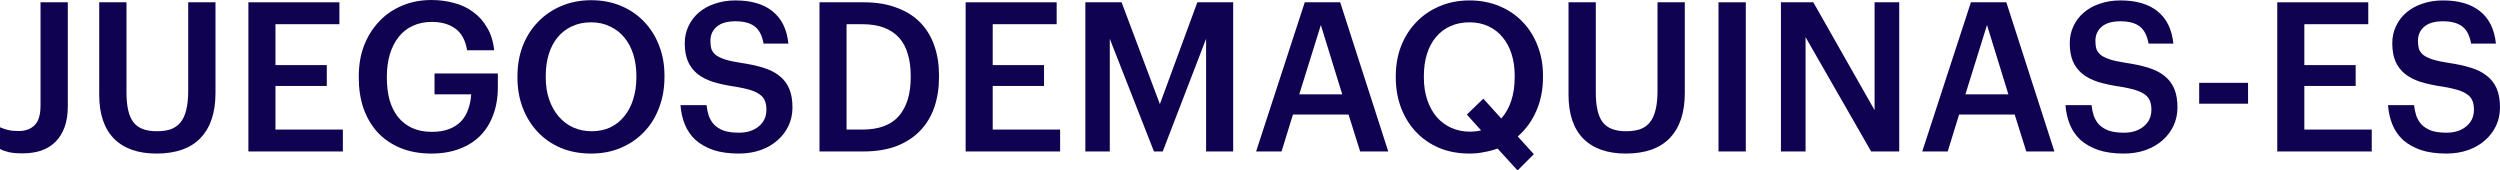 <svg width="220" height="15" viewBox="0 0 220 15" fill="none" xmlns="http://www.w3.org/2000/svg">
<path d="M2.007 13.495C1.469 13.495 1.051 13.458 0.753 13.384C0.454 13.311 0.203 13.219 0 13.109V11.2C0.227 11.297 0.46 11.377 0.699 11.438C0.95 11.499 1.266 11.53 1.649 11.53C2.234 11.53 2.7 11.359 3.046 11.016C3.393 10.673 3.566 10.098 3.566 9.29V0.202H5.967V9.345C5.967 10.055 5.871 10.673 5.68 11.2C5.489 11.714 5.22 12.142 4.874 12.485C4.527 12.827 4.109 13.085 3.62 13.256C3.13 13.415 2.592 13.495 2.007 13.495Z" fill="#0F0351"/>
<path d="M13.766 13.513C12.154 13.513 10.911 13.078 10.039 12.209C9.167 11.328 8.731 10.037 8.731 8.335V0.202H11.132V8.152C11.132 9.364 11.335 10.233 11.742 10.759C12.148 11.285 12.829 11.548 13.784 11.548C14.25 11.548 14.656 11.493 15.003 11.383C15.349 11.261 15.636 11.065 15.863 10.796C16.102 10.514 16.275 10.147 16.383 9.694C16.502 9.241 16.562 8.672 16.562 7.987V0.202H18.963V8.188C18.963 9.914 18.521 11.236 17.637 12.154C16.765 13.06 15.475 13.513 13.766 13.513Z" fill="#0F0351"/>
<path d="M21.858 0.202H29.868V2.13H24.241V5.728H28.757V7.564H24.241V11.402H30.172V13.329H21.858V0.202Z" fill="#0F0351"/>
<path d="M37.969 13.513C36.942 13.513 36.028 13.348 35.228 13.017C34.439 12.687 33.77 12.228 33.221 11.64C32.683 11.04 32.271 10.337 31.984 9.529C31.709 8.709 31.572 7.815 31.572 6.848V6.701C31.572 5.722 31.727 4.823 32.038 4.002C32.361 3.182 32.803 2.479 33.364 1.891C33.925 1.291 34.6 0.826 35.389 0.496C36.177 0.165 37.037 0 37.969 0C38.65 0 39.307 0.086 39.94 0.257C40.573 0.416 41.135 0.679 41.625 1.047C42.126 1.401 42.538 1.86 42.861 2.424C43.196 2.974 43.404 3.641 43.488 4.425H41.105C40.962 3.543 40.615 2.907 40.066 2.515C39.528 2.124 38.841 1.928 38.005 1.928C37.372 1.928 36.81 2.044 36.321 2.277C35.831 2.497 35.419 2.821 35.084 3.25C34.75 3.666 34.493 4.168 34.314 4.755C34.135 5.343 34.045 5.998 34.045 6.72V6.867C34.045 7.564 34.123 8.207 34.278 8.794C34.445 9.37 34.69 9.865 35.013 10.281C35.347 10.698 35.759 11.022 36.249 11.255C36.751 11.487 37.336 11.603 38.005 11.603C38.602 11.603 39.116 11.518 39.546 11.346C39.976 11.175 40.328 10.943 40.603 10.649C40.878 10.343 41.081 9.988 41.212 9.584C41.356 9.18 41.439 8.752 41.463 8.299H38.238V6.463H43.811V7.674C43.811 8.58 43.673 9.394 43.399 10.116C43.136 10.838 42.754 11.45 42.252 11.952C41.75 12.454 41.135 12.84 40.406 13.109C39.689 13.378 38.877 13.513 37.969 13.513Z" fill="#0F0351"/>
<path d="M52.059 11.548C52.668 11.548 53.212 11.438 53.689 11.218C54.179 10.985 54.591 10.661 54.926 10.245C55.272 9.829 55.535 9.333 55.714 8.758C55.905 8.17 56.001 7.521 56.001 6.812V6.665C56.001 5.991 55.911 5.367 55.732 4.792C55.553 4.217 55.29 3.721 54.944 3.305C54.609 2.889 54.191 2.564 53.689 2.332C53.2 2.087 52.644 1.964 52.023 1.964C51.39 1.964 50.828 2.081 50.339 2.313C49.849 2.534 49.431 2.852 49.084 3.268C48.738 3.684 48.475 4.18 48.296 4.755C48.117 5.33 48.027 5.973 48.027 6.683V6.83C48.027 7.552 48.129 8.201 48.332 8.776C48.535 9.351 48.815 9.847 49.174 10.263C49.532 10.679 49.956 10.998 50.446 11.218C50.936 11.438 51.473 11.548 52.059 11.548ZM52.023 13.513C51.043 13.513 50.153 13.348 49.353 13.017C48.553 12.674 47.872 12.203 47.31 11.603C46.749 11.004 46.313 10.3 46.002 9.492C45.691 8.672 45.536 7.791 45.536 6.848V6.701C45.536 5.747 45.691 4.859 46.002 4.039C46.325 3.219 46.773 2.515 47.346 1.928C47.919 1.328 48.6 0.863 49.389 0.532C50.189 0.19 51.067 0.018 52.023 0.018C52.978 0.018 53.851 0.184 54.639 0.514C55.427 0.845 56.102 1.304 56.664 1.891C57.237 2.479 57.679 3.176 57.99 3.984C58.312 4.792 58.474 5.679 58.474 6.646V6.793C58.474 7.748 58.318 8.635 58.008 9.455C57.709 10.275 57.273 10.985 56.7 11.585C56.138 12.185 55.457 12.656 54.657 12.999C53.868 13.341 52.99 13.513 52.023 13.513Z" fill="#0F0351"/>
<path d="M65.025 13.513C64.153 13.513 63.4 13.409 62.767 13.201C62.146 12.98 61.626 12.687 61.208 12.319C60.802 11.94 60.491 11.493 60.276 10.979C60.061 10.453 59.93 9.878 59.882 9.253H62.175C62.211 9.584 62.277 9.896 62.373 10.19C62.48 10.483 62.636 10.741 62.839 10.961C63.054 11.181 63.334 11.359 63.681 11.493C64.039 11.616 64.487 11.677 65.025 11.677C65.741 11.677 66.321 11.493 66.763 11.126C67.217 10.759 67.444 10.269 67.444 9.657C67.444 9.351 67.402 9.094 67.318 8.886C67.235 8.666 67.091 8.482 66.888 8.335C66.685 8.176 66.41 8.042 66.064 7.931C65.718 7.821 65.287 7.723 64.774 7.638C64.009 7.528 63.34 7.387 62.767 7.215C62.205 7.032 61.739 6.793 61.369 6.499C60.999 6.193 60.718 5.82 60.527 5.379C60.348 4.939 60.258 4.412 60.258 3.8C60.258 3.262 60.366 2.766 60.581 2.313C60.796 1.848 61.094 1.45 61.477 1.12C61.871 0.777 62.343 0.514 62.892 0.33C63.442 0.135 64.051 0.037 64.72 0.037C66.106 0.037 67.193 0.355 67.981 0.991C68.782 1.628 69.248 2.576 69.379 3.837H67.193C67.073 3.14 66.817 2.638 66.422 2.332C66.028 2.026 65.461 1.873 64.72 1.873C63.991 1.873 63.442 2.032 63.072 2.35C62.701 2.668 62.516 3.084 62.516 3.599C62.516 3.868 62.546 4.106 62.606 4.315C62.677 4.51 62.809 4.688 63 4.847C63.203 4.994 63.472 5.122 63.806 5.233C64.153 5.343 64.606 5.441 65.168 5.526C65.921 5.636 66.578 5.777 67.139 5.949C67.713 6.12 68.19 6.359 68.573 6.665C68.967 6.971 69.26 7.35 69.451 7.803C69.642 8.244 69.737 8.794 69.737 9.455C69.737 10.031 69.624 10.563 69.397 11.053C69.17 11.542 68.847 11.971 68.429 12.338C68.023 12.705 67.527 12.993 66.942 13.201C66.369 13.409 65.729 13.513 65.025 13.513Z" fill="#0F0351"/>
<path d="M75.895 11.402C77.341 11.402 78.41 11.004 79.103 10.208C79.796 9.4 80.142 8.268 80.142 6.812V6.665C80.142 5.955 80.059 5.324 79.891 4.774C79.736 4.211 79.485 3.733 79.139 3.341C78.792 2.95 78.35 2.65 77.813 2.442C77.275 2.234 76.63 2.13 75.878 2.13H74.498V11.402H75.895ZM72.115 0.202H76.003C77.114 0.202 78.082 0.361 78.906 0.679C79.742 0.985 80.435 1.42 80.984 1.983C81.534 2.546 81.946 3.225 82.221 4.021C82.496 4.804 82.633 5.673 82.633 6.628V6.793C82.633 7.748 82.496 8.629 82.221 9.437C81.946 10.233 81.534 10.918 80.984 11.493C80.435 12.069 79.742 12.521 78.906 12.852C78.07 13.17 77.09 13.329 75.967 13.329H72.115V0.202Z" fill="#0F0351"/>
<path d="M84.976 0.202H92.986V2.13H87.359V5.728H91.875V7.564H87.359V11.402H93.291V13.329H84.976V0.202Z" fill="#0F0351"/>
<path d="M95.511 0.202H98.7L102.069 9.162L105.366 0.202H108.52V13.329H106.136V3.415L102.32 13.329H101.549L97.661 3.415V13.329H95.511V0.202Z" fill="#0F0351"/>
<path d="M114.819 0.202H117.937L122.166 13.329H119.693L118.672 10.08H113.78L112.776 13.329H110.537L114.819 0.202ZM114.335 8.299H118.116L116.235 2.203L114.335 8.299Z" fill="#0F0351"/>
<path d="M131.788 13.072C131.418 13.207 131.024 13.311 130.605 13.384C130.199 13.47 129.769 13.513 129.315 13.513C128.336 13.513 127.446 13.348 126.645 13.017C125.845 12.674 125.164 12.203 124.603 11.603C124.041 11.004 123.605 10.3 123.295 9.492C122.984 8.672 122.829 7.791 122.829 6.848V6.701C122.829 5.747 122.984 4.865 123.295 4.058C123.617 3.237 124.065 2.534 124.638 1.946C125.212 1.346 125.893 0.881 126.681 0.551C127.482 0.208 128.36 0.037 129.315 0.037C130.271 0.037 131.143 0.202 131.931 0.532C132.732 0.863 133.413 1.322 133.974 1.909C134.548 2.497 134.99 3.195 135.3 4.002C135.623 4.81 135.784 5.692 135.784 6.646V6.793C135.784 7.883 135.587 8.874 135.193 9.767C134.81 10.649 134.267 11.395 133.562 12.007L134.978 13.568L133.544 15L131.788 13.072ZM129.333 11.585C129.692 11.585 130.026 11.548 130.337 11.475L129.082 10.08L130.534 8.684L132.111 10.428C132.493 10 132.786 9.48 132.989 8.868C133.192 8.256 133.293 7.564 133.293 6.793V6.646C133.293 5.973 133.204 5.349 133.025 4.774C132.845 4.198 132.583 3.703 132.236 3.286C131.902 2.87 131.483 2.546 130.982 2.313C130.492 2.081 129.936 1.964 129.315 1.964C128.682 1.964 128.115 2.081 127.613 2.313C127.123 2.534 126.705 2.852 126.359 3.268C126.012 3.684 125.749 4.18 125.57 4.755C125.391 5.33 125.301 5.973 125.301 6.683V6.83C125.301 7.564 125.403 8.225 125.606 8.813C125.809 9.4 126.09 9.902 126.448 10.318C126.807 10.722 127.231 11.034 127.721 11.255C128.222 11.475 128.76 11.585 129.333 11.585Z" fill="#0F0351"/>
<path d="M143.065 13.513C141.453 13.513 140.21 13.078 139.338 12.209C138.466 11.328 138.03 10.037 138.03 8.335V0.202H140.431V8.152C140.431 9.364 140.635 10.233 141.041 10.759C141.447 11.285 142.128 11.548 143.083 11.548C143.549 11.548 143.955 11.493 144.302 11.383C144.648 11.261 144.935 11.065 145.162 10.796C145.401 10.514 145.574 10.147 145.682 9.694C145.801 9.241 145.861 8.672 145.861 7.987V0.202H148.262V8.188C148.262 9.914 147.82 11.236 146.936 12.154C146.064 13.06 144.774 13.513 143.065 13.513Z" fill="#0F0351"/>
<path d="M151.229 0.202H153.63V13.329H151.229V0.202Z" fill="#0F0351"/>
<path d="M156.722 0.202H159.571L164.964 9.694V0.202H167.132V13.329H164.66L158.89 3.268V13.329H156.722V0.202Z" fill="#0F0351"/>
<path d="M173.44 0.202H176.558L180.787 13.329H178.314L177.293 10.08H172.401L171.398 13.329H169.158L173.44 0.202ZM172.956 8.299H176.737L174.856 2.203L172.956 8.299Z" fill="#0F0351"/>
<path d="M186.904 13.513C186.032 13.513 185.28 13.409 184.646 13.201C184.025 12.98 183.506 12.687 183.087 12.319C182.681 11.94 182.371 11.493 182.156 10.979C181.941 10.453 181.809 9.878 181.761 9.253H184.055C184.091 9.584 184.157 9.896 184.252 10.19C184.36 10.483 184.515 10.741 184.718 10.961C184.933 11.181 185.214 11.359 185.56 11.493C185.919 11.616 186.367 11.677 186.904 11.677C187.621 11.677 188.2 11.493 188.642 11.126C189.096 10.759 189.323 10.269 189.323 9.657C189.323 9.351 189.281 9.094 189.198 8.886C189.114 8.666 188.971 8.482 188.768 8.335C188.565 8.176 188.29 8.042 187.943 7.931C187.597 7.821 187.167 7.723 186.653 7.638C185.889 7.528 185.22 7.387 184.646 7.215C184.085 7.032 183.619 6.793 183.249 6.499C182.878 6.193 182.598 5.82 182.407 5.379C182.227 4.939 182.138 4.412 182.138 3.8C182.138 3.262 182.245 2.766 182.46 2.313C182.675 1.848 182.974 1.45 183.356 1.12C183.75 0.777 184.222 0.514 184.772 0.33C185.321 0.135 185.931 0.037 186.6 0.037C187.985 0.037 189.072 0.355 189.861 0.991C190.661 1.628 191.127 2.576 191.258 3.837H189.072C188.953 3.14 188.696 2.638 188.302 2.332C187.908 2.026 187.34 1.873 186.6 1.873C185.871 1.873 185.321 2.032 184.951 2.35C184.581 2.668 184.396 3.084 184.396 3.599C184.396 3.868 184.425 4.106 184.485 4.315C184.557 4.51 184.688 4.688 184.879 4.847C185.082 4.994 185.351 5.122 185.686 5.233C186.032 5.343 186.486 5.441 187.048 5.526C187.8 5.636 188.457 5.777 189.019 5.949C189.592 6.12 190.07 6.359 190.452 6.665C190.846 6.971 191.139 7.35 191.33 7.803C191.521 8.244 191.617 8.794 191.617 9.455C191.617 10.031 191.503 10.563 191.276 11.053C191.049 11.542 190.727 11.971 190.309 12.338C189.903 12.705 189.407 12.993 188.822 13.201C188.248 13.409 187.609 13.513 186.904 13.513Z" fill="#0F0351"/>
<path d="M193.528 7.289H197.829V9.125H193.528V7.289Z" fill="#0F0351"/>
<path d="M200.399 0.202H208.408V2.13H202.782V5.728H207.298V7.564H202.782V11.402H208.713V13.329H200.399V0.202Z" fill="#0F0351"/>
<path d="M215.287 13.513C214.415 13.513 213.663 13.409 213.03 13.201C212.408 12.98 211.889 12.687 211.471 12.319C211.064 11.94 210.754 11.493 210.539 10.979C210.324 10.453 210.192 9.878 210.145 9.253H212.438C212.474 9.584 212.54 9.896 212.635 10.19C212.743 10.483 212.898 10.741 213.101 10.961C213.316 11.181 213.597 11.359 213.943 11.493C214.302 11.616 214.75 11.677 215.287 11.677C216.004 11.677 216.583 11.493 217.025 11.126C217.479 10.759 217.706 10.269 217.706 9.657C217.706 9.351 217.665 9.094 217.581 8.886C217.497 8.666 217.354 8.482 217.151 8.335C216.948 8.176 216.673 8.042 216.327 7.931C215.98 7.821 215.55 7.723 215.036 7.638C214.272 7.528 213.603 7.387 213.03 7.215C212.468 7.032 212.002 6.793 211.632 6.499C211.262 6.193 210.981 5.82 210.79 5.379C210.611 4.939 210.521 4.412 210.521 3.8C210.521 3.262 210.628 2.766 210.843 2.313C211.059 1.848 211.357 1.45 211.739 1.12C212.134 0.777 212.605 0.514 213.155 0.33C213.705 0.135 214.314 0.037 214.983 0.037C216.368 0.037 217.456 0.355 218.244 0.991C219.044 1.628 219.51 2.576 219.642 3.837H217.456C217.336 3.14 217.079 2.638 216.685 2.332C216.291 2.026 215.723 1.873 214.983 1.873C214.254 1.873 213.705 2.032 213.334 2.35C212.964 2.668 212.779 3.084 212.779 3.599C212.779 3.868 212.809 4.106 212.868 4.315C212.94 4.51 213.071 4.688 213.263 4.847C213.466 4.994 213.734 5.122 214.069 5.233C214.415 5.343 214.869 5.441 215.431 5.526C216.183 5.636 216.84 5.777 217.402 5.949C217.975 6.12 218.453 6.359 218.835 6.665C219.229 6.971 219.522 7.35 219.713 7.803C219.904 8.244 220 8.794 220 9.455C220 10.031 219.887 10.563 219.66 11.053C219.433 11.542 219.11 11.971 218.692 12.338C218.286 12.705 217.79 12.993 217.205 13.201C216.631 13.409 215.992 13.513 215.287 13.513Z" fill="#0F0351"/>
</svg>
